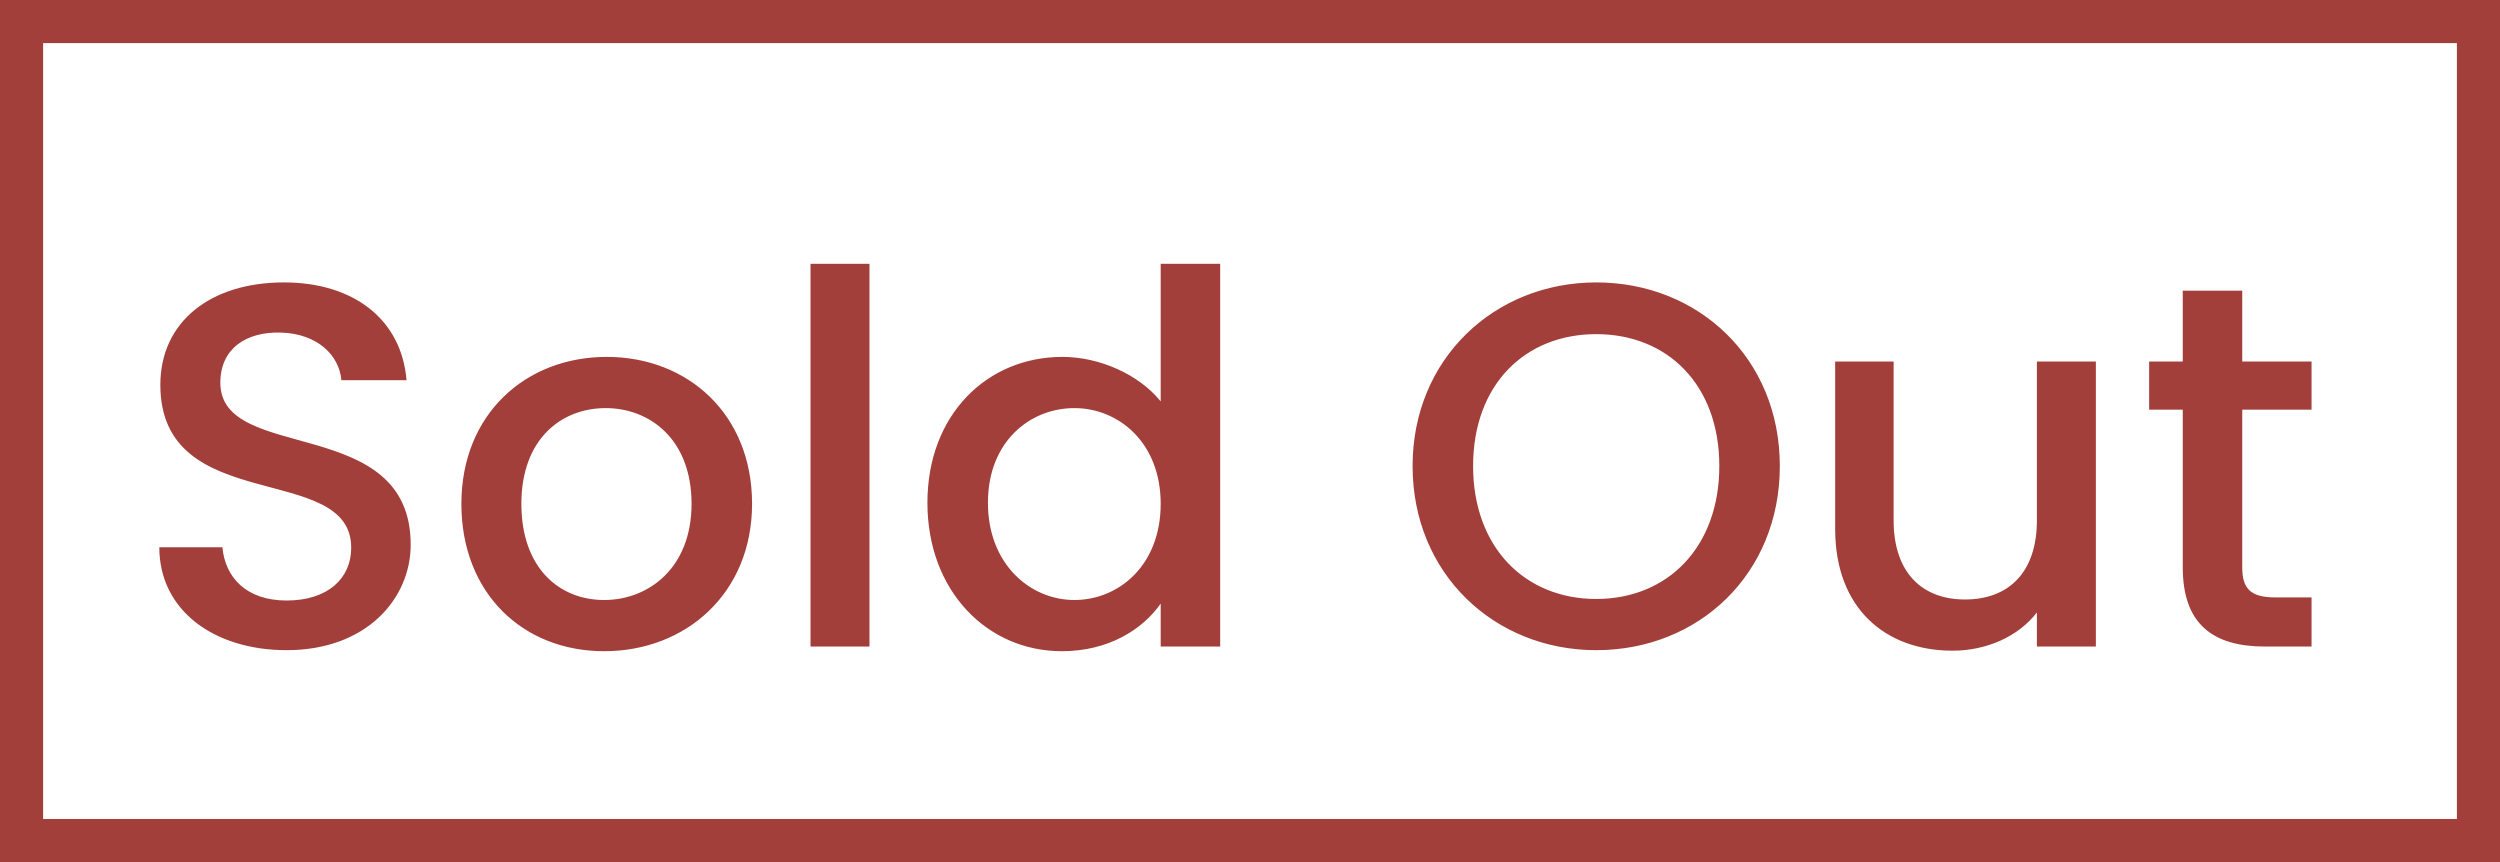 <svg xmlns="http://www.w3.org/2000/svg" xmlns:xlink="http://www.w3.org/1999/xlink" fill="none" version="1.1" width="58" height="20" viewBox="0 0 58 20"><g><g><path d="M9.528,12.636C9.528,9.588,5.112,10.764,5.112,8.88C5.112,8.076,5.724,7.692,6.516,7.716C7.38,7.74,7.872,8.256,7.92,8.82L9.432,8.82C9.312,7.392,8.184,6.552,6.588,6.552C4.884,6.552,3.72,7.464,3.72,8.928C3.72,12,8.148,10.692,8.148,12.708C8.148,13.416,7.608,13.932,6.648,13.932C5.7,13.932,5.22,13.38,5.16,12.696L3.696,12.696C3.696,14.172,4.98,15.084,6.648,15.084C8.508,15.084,9.528,13.884,9.528,12.636ZM17.448,11.688C17.448,9.612,15.96,8.28,14.076,8.28C12.192,8.28,10.704,9.612,10.704,11.688C10.704,13.764,12.132,15.108,14.016,15.108C15.912,15.108,17.448,13.764,17.448,11.688ZM12.096,11.688C12.096,10.188,13.02,9.468,14.052,9.468C15.072,9.468,16.044,10.188,16.044,11.688C16.044,13.188,15.036,13.92,14.016,13.92C12.984,13.92,12.096,13.188,12.096,11.688ZM18.804,15L20.172,15L20.172,6.12L18.804,6.12L18.804,15ZM21.516,11.664C21.516,13.704,22.896,15.108,24.636,15.108C25.716,15.108,26.508,14.604,26.928,14.004L26.928,15L28.308,15L28.308,6.12L26.928,6.12L26.928,9.312C26.424,8.688,25.512,8.28,24.648,8.28C22.896,8.28,21.516,9.624,21.516,11.664ZM26.928,11.688C26.928,13.116,25.956,13.92,24.924,13.92C23.904,13.92,22.92,13.092,22.92,11.664C22.92,10.236,23.904,9.468,24.924,9.468C25.956,9.468,26.928,10.272,26.928,11.688ZM41.292,10.812C41.292,8.316,39.408,6.552,37.032,6.552C34.68,6.552,32.772,8.316,32.772,10.812C32.772,13.32,34.68,15.084,37.032,15.084C39.408,15.084,41.292,13.32,41.292,10.812ZM34.176,10.812C34.176,8.928,35.376,7.752,37.032,7.752C38.688,7.752,39.888,8.928,39.888,10.812C39.888,12.696,38.688,13.896,37.032,13.896C35.376,13.896,34.176,12.696,34.176,10.812ZM48.624,8.388L47.256,8.388L47.256,12.072C47.256,13.284,46.596,13.908,45.588,13.908C44.592,13.908,43.932,13.284,43.932,12.072L43.932,8.388L42.576,8.388L42.576,12.276C42.576,14.124,43.752,15.096,45.3,15.096C46.08,15.096,46.824,14.772,47.256,14.208L47.256,15L48.624,15L48.624,8.388ZM50.64,13.164C50.64,14.508,51.372,15,52.548,15L53.628,15L53.628,13.86L52.788,13.86C52.212,13.86,52.02,13.656,52.02,13.164L52.02,9.504L53.628,9.504L53.628,8.388L52.02,8.388L52.02,6.744L50.64,6.744L50.64,8.388L49.86,8.388L49.86,9.504L50.64,9.504L50.64,13.164Z" fill="#A33F3A" fill-opacity="1"/></g><g><path d="M0,0L58,0L58,20L0,20L0,0ZM1,1L1,19L57,19L57,1L1,1Z" fill-rule="evenodd" fill="#A33F3A" fill-opacity="1"/></g></g></svg>